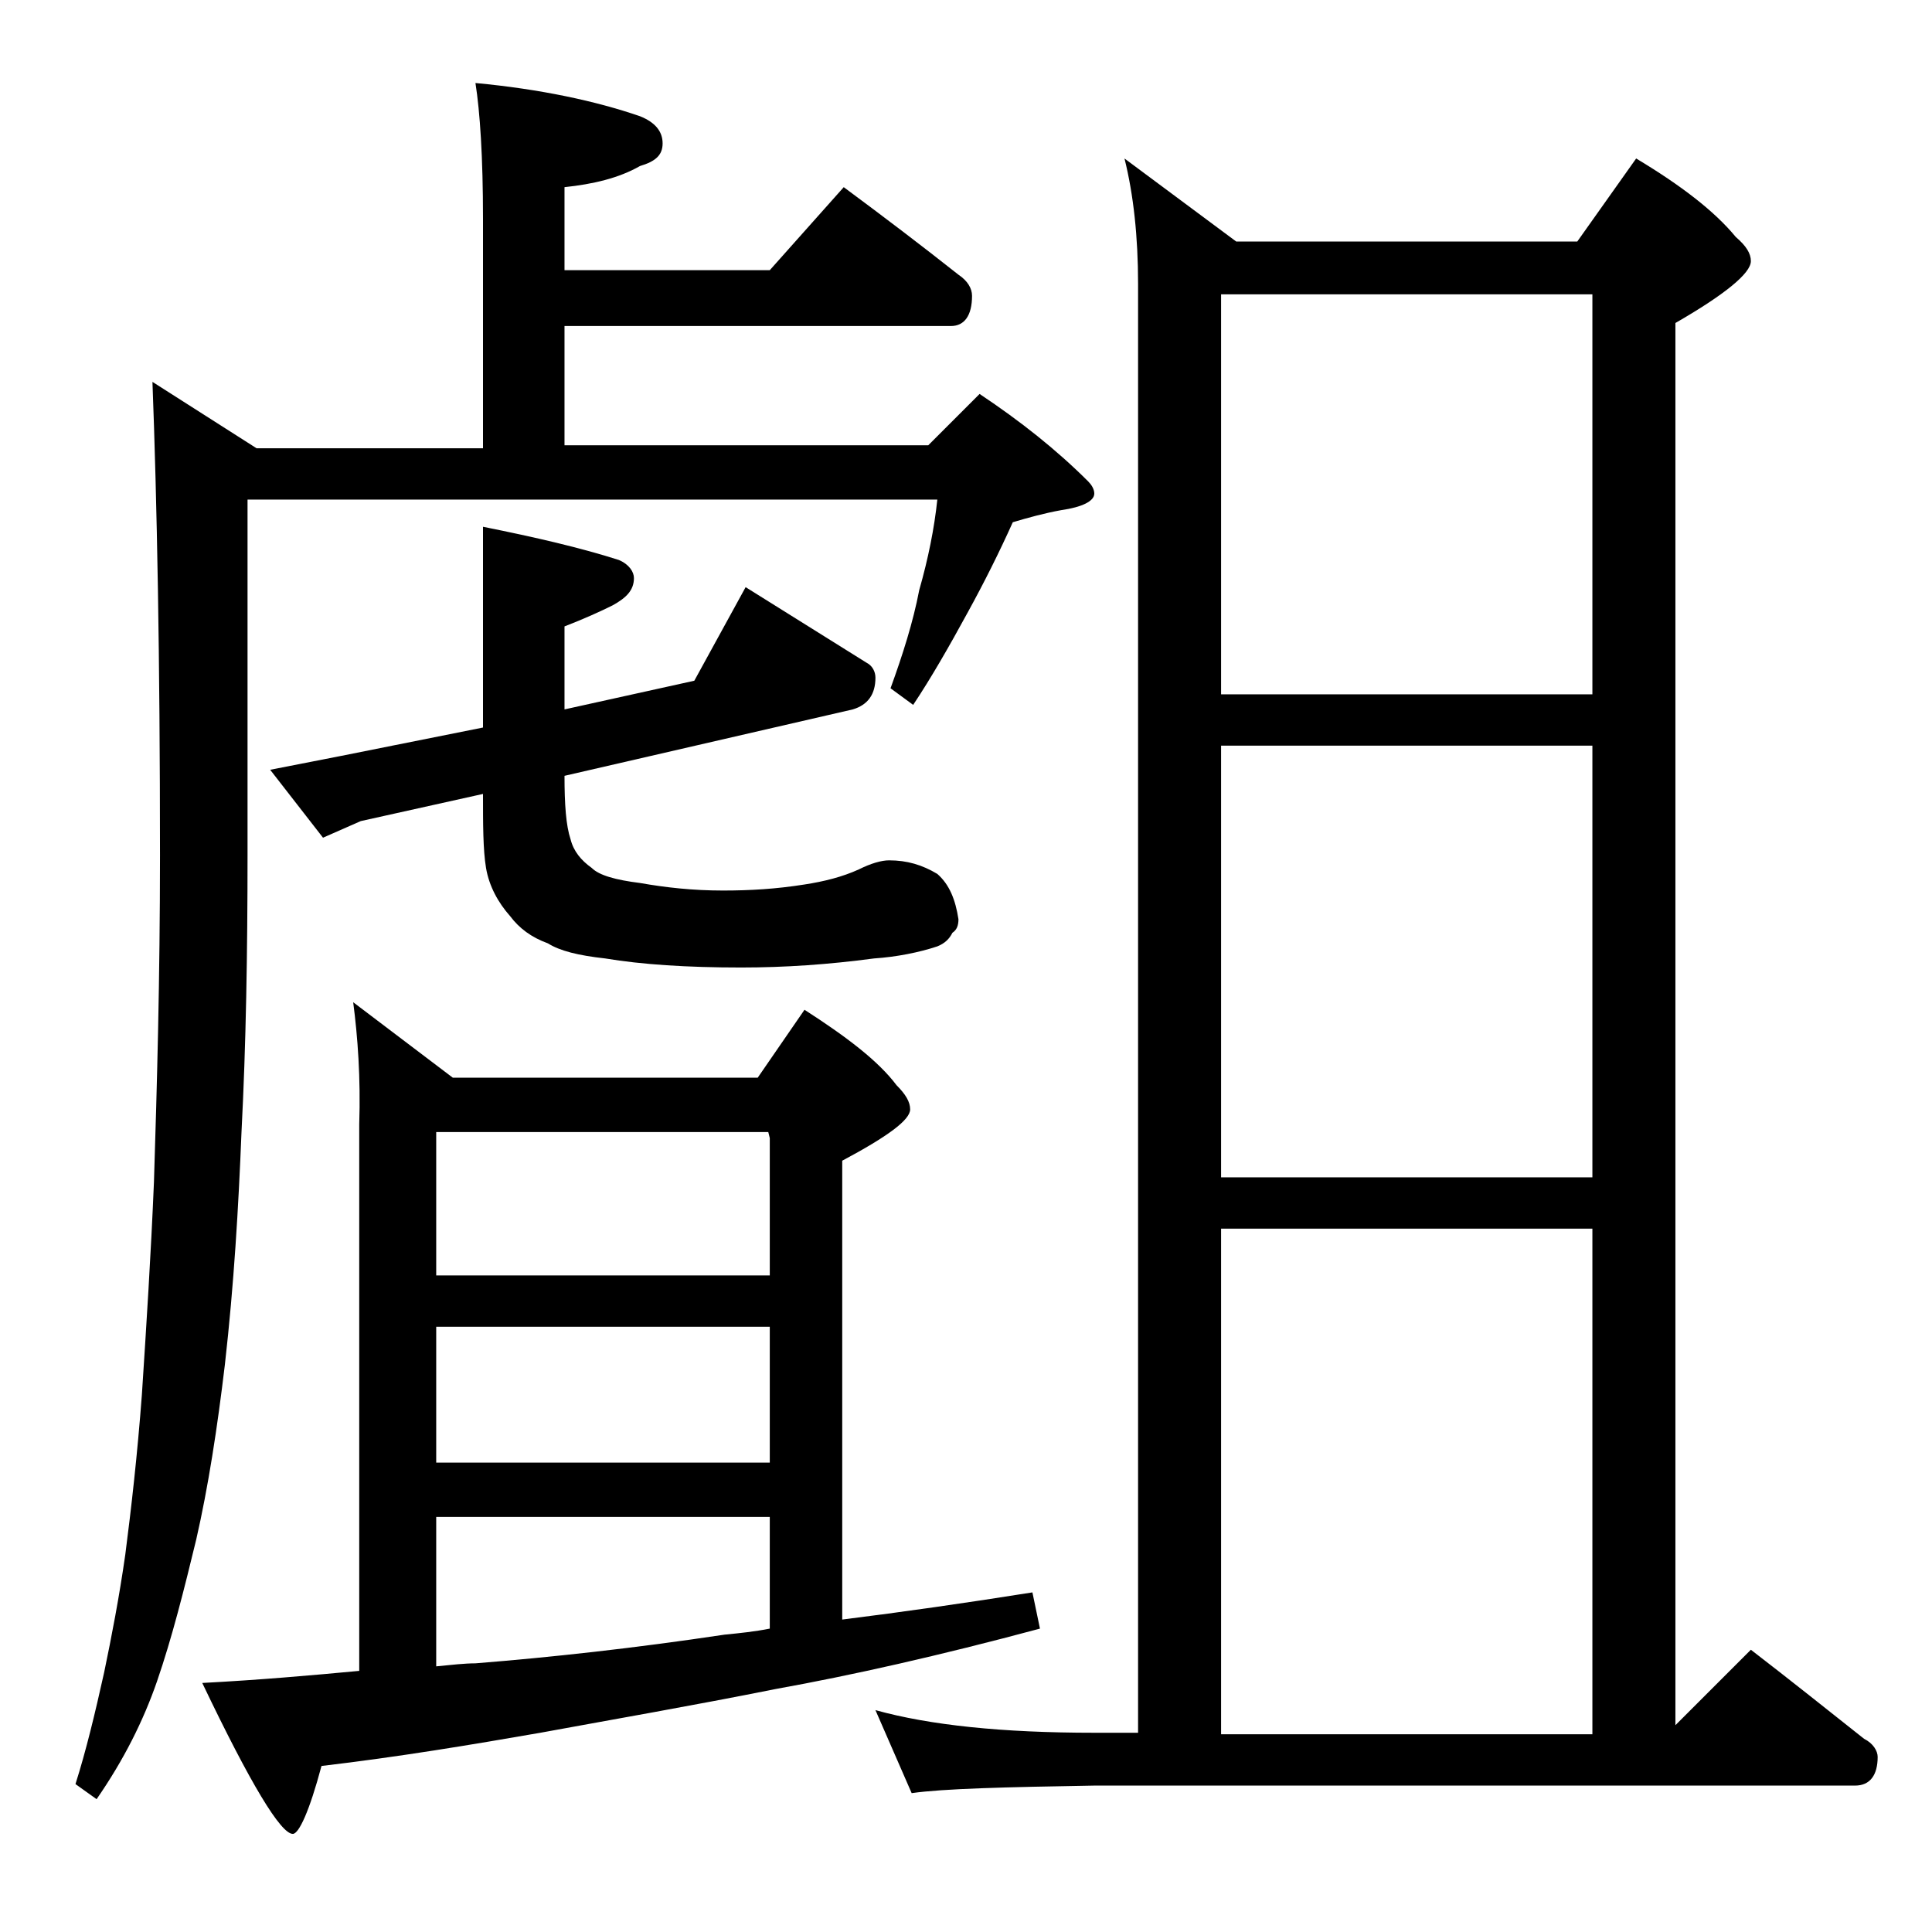 <?xml version="1.0" encoding="utf-8"?>
<!-- Generator: Adobe Illustrator 18.0.0, SVG Export Plug-In . SVG Version: 6.00 Build 0)  -->
<!DOCTYPE svg PUBLIC "-//W3C//DTD SVG 1.1//EN" "http://www.w3.org/Graphics/SVG/1.1/DTD/svg11.dtd">
<svg version="1.1" id="Layer_1" xmlns="http://www.w3.org/2000/svg" xmlns:xlink="http://www.w3.org/1999/xlink" x="0px" y="0px"
	 viewBox="0 0 128 128" enable-background="new 0 0 128 128" xml:space="preserve">
<path d="M31.5,5.5c4.3,0.4,8,1.2,10.9,2.2c1,0.4,1.5,1,1.5,1.8s-0.5,1.2-1.5,1.5c-1.4,0.8-3.1,1.2-5,1.4v5.5H51l4.9-5.5
	c2.7,2,5.2,3.9,7.6,5.8c0.6,0.4,0.9,0.9,0.9,1.4c0,1.3-0.5,2-1.4,2H37.4v7.9h24.1l3.4-3.4c2.7,1.8,5.1,3.7,7.2,5.8
	c0.2,0.2,0.4,0.5,0.4,0.8c0,0.5-0.8,0.9-2.2,1.1c-1.1,0.2-2.2,0.5-3.2,0.8c-0.9,2-1.9,4-3,6c-1.2,2.2-2.4,4.3-3.6,6.1l-1.5-1.1
	c0.8-2.2,1.5-4.4,1.9-6.5c0.6-2.1,1-4.1,1.2-6H16.4v23.5c0,6.5-0.1,12.6-0.4,18.4c-0.2,5-0.5,10.1-1.1,15.4
	c-0.5,4.2-1.1,8.1-1.9,11.6c-0.8,3.3-1.6,6.5-2.6,9.4c-0.9,2.6-2.2,5.2-4,7.8l-1.4-1c0.7-2.2,1.3-4.7,1.9-7.4c0.5-2.4,1-5,1.4-7.8
	c0.4-3.1,0.8-6.6,1.1-10.6c0.3-4.6,0.6-9.3,0.8-14.1c0.2-6.3,0.4-13.5,0.4-21.6c0-13.1-0.2-23.5-0.5-31.4l6.9,4.4H32V14.5
	C32,10.4,31.8,7.4,31.5,5.5z M23.4,66.4l6.6,5h20.2l3.1-4.5c2.8,1.8,4.9,3.4,6.1,5c0.6,0.6,0.9,1.1,0.9,1.6c0,0.7-1.5,1.8-4.5,3.4
	v30.4c4-0.5,8.2-1.1,12.6-1.8l0.5,2.4c-6.7,1.8-12.5,3.1-17.5,4c-5.5,1.1-10.7,2-15.6,2.9c-4.6,0.8-9.4,1.6-14.5,2.2
	c-0.8,3-1.5,4.5-1.9,4.5c-0.8,0-2.8-3.3-6-10c3.8-0.2,7.2-0.5,10.4-0.8V74.5C23.9,71.4,23.7,68.7,23.4,66.4z M32,34.9
	c3.5,0.7,6.5,1.4,9,2.2c0.7,0.3,1,0.8,1,1.2c0,0.8-0.5,1.3-1.4,1.8c-0.8,0.4-1.9,0.9-3.2,1.4V47l8.6-1.9l3.4-6.2l8,5
	c0.4,0.2,0.6,0.6,0.6,1c0,1.1-0.5,1.8-1.5,2.1l-19.1,4.4c0,1.9,0.1,3.3,0.4,4.2c0.2,0.8,0.7,1.4,1.4,1.9c0.5,0.5,1.6,0.8,3.2,1
	c1.7,0.3,3.5,0.5,5.5,0.5c1.8,0,3.5-0.1,5.4-0.4c1.3-0.2,2.5-0.5,3.6-1c0.8-0.4,1.5-0.6,2-0.6c1.2,0,2.2,0.3,3.2,0.9
	c0.8,0.7,1.2,1.7,1.4,3c0,0.4-0.1,0.7-0.4,0.9c-0.2,0.4-0.5,0.7-1,0.9c-1.2,0.4-2.7,0.7-4.2,0.8c-3,0.4-5.9,0.6-8.8,0.6
	c-3.6,0-6.6-0.2-9-0.6c-1.8-0.2-3-0.5-3.8-1c-1.1-0.4-1.9-1-2.5-1.8c-0.8-0.9-1.4-2-1.6-3.2c-0.2-1.2-0.2-2.9-0.2-4.9l-8.1,1.8
	l-2.5,1.1l-3.5-4.5l4.6-0.9l9.5-1.9V34.9z M28.9,84.5H51v-9.1L50.9,75h-22V84.5z M28.9,96.9H51v-9H28.9V96.9z M28.9,110.4
	c1-0.1,1.9-0.2,2.6-0.2c5-0.4,10.5-1,16.5-1.9c1-0.1,2-0.2,3-0.4v-7.4H28.9V110.4z M74.5,10.5l7.4,5.5h22.6l3.9-5.5
	c3,1.8,5.2,3.5,6.6,5.2c0.7,0.6,1,1.1,1,1.6c0,0.8-1.7,2.2-5,4.1v92.9l5-5c2.6,2,5.1,4,7.5,5.9c0.6,0.3,0.9,0.8,0.9,1.2
	c0,1.2-0.5,1.9-1.5,1.9H72.5c-5.9,0.1-10,0.2-12.1,0.5l-2.4-5.5c3.6,1,8.4,1.5,14.5,1.5h2.9v-96C75.4,15.7,75.1,12.9,74.5,10.5z
	 M80.9,46h24.6V19.5H80.9V46z M80.9,78h24.6V49.4H80.9V78z M80.9,114.9h24.6V81.4H80.9V114.9z"/>
</svg>
